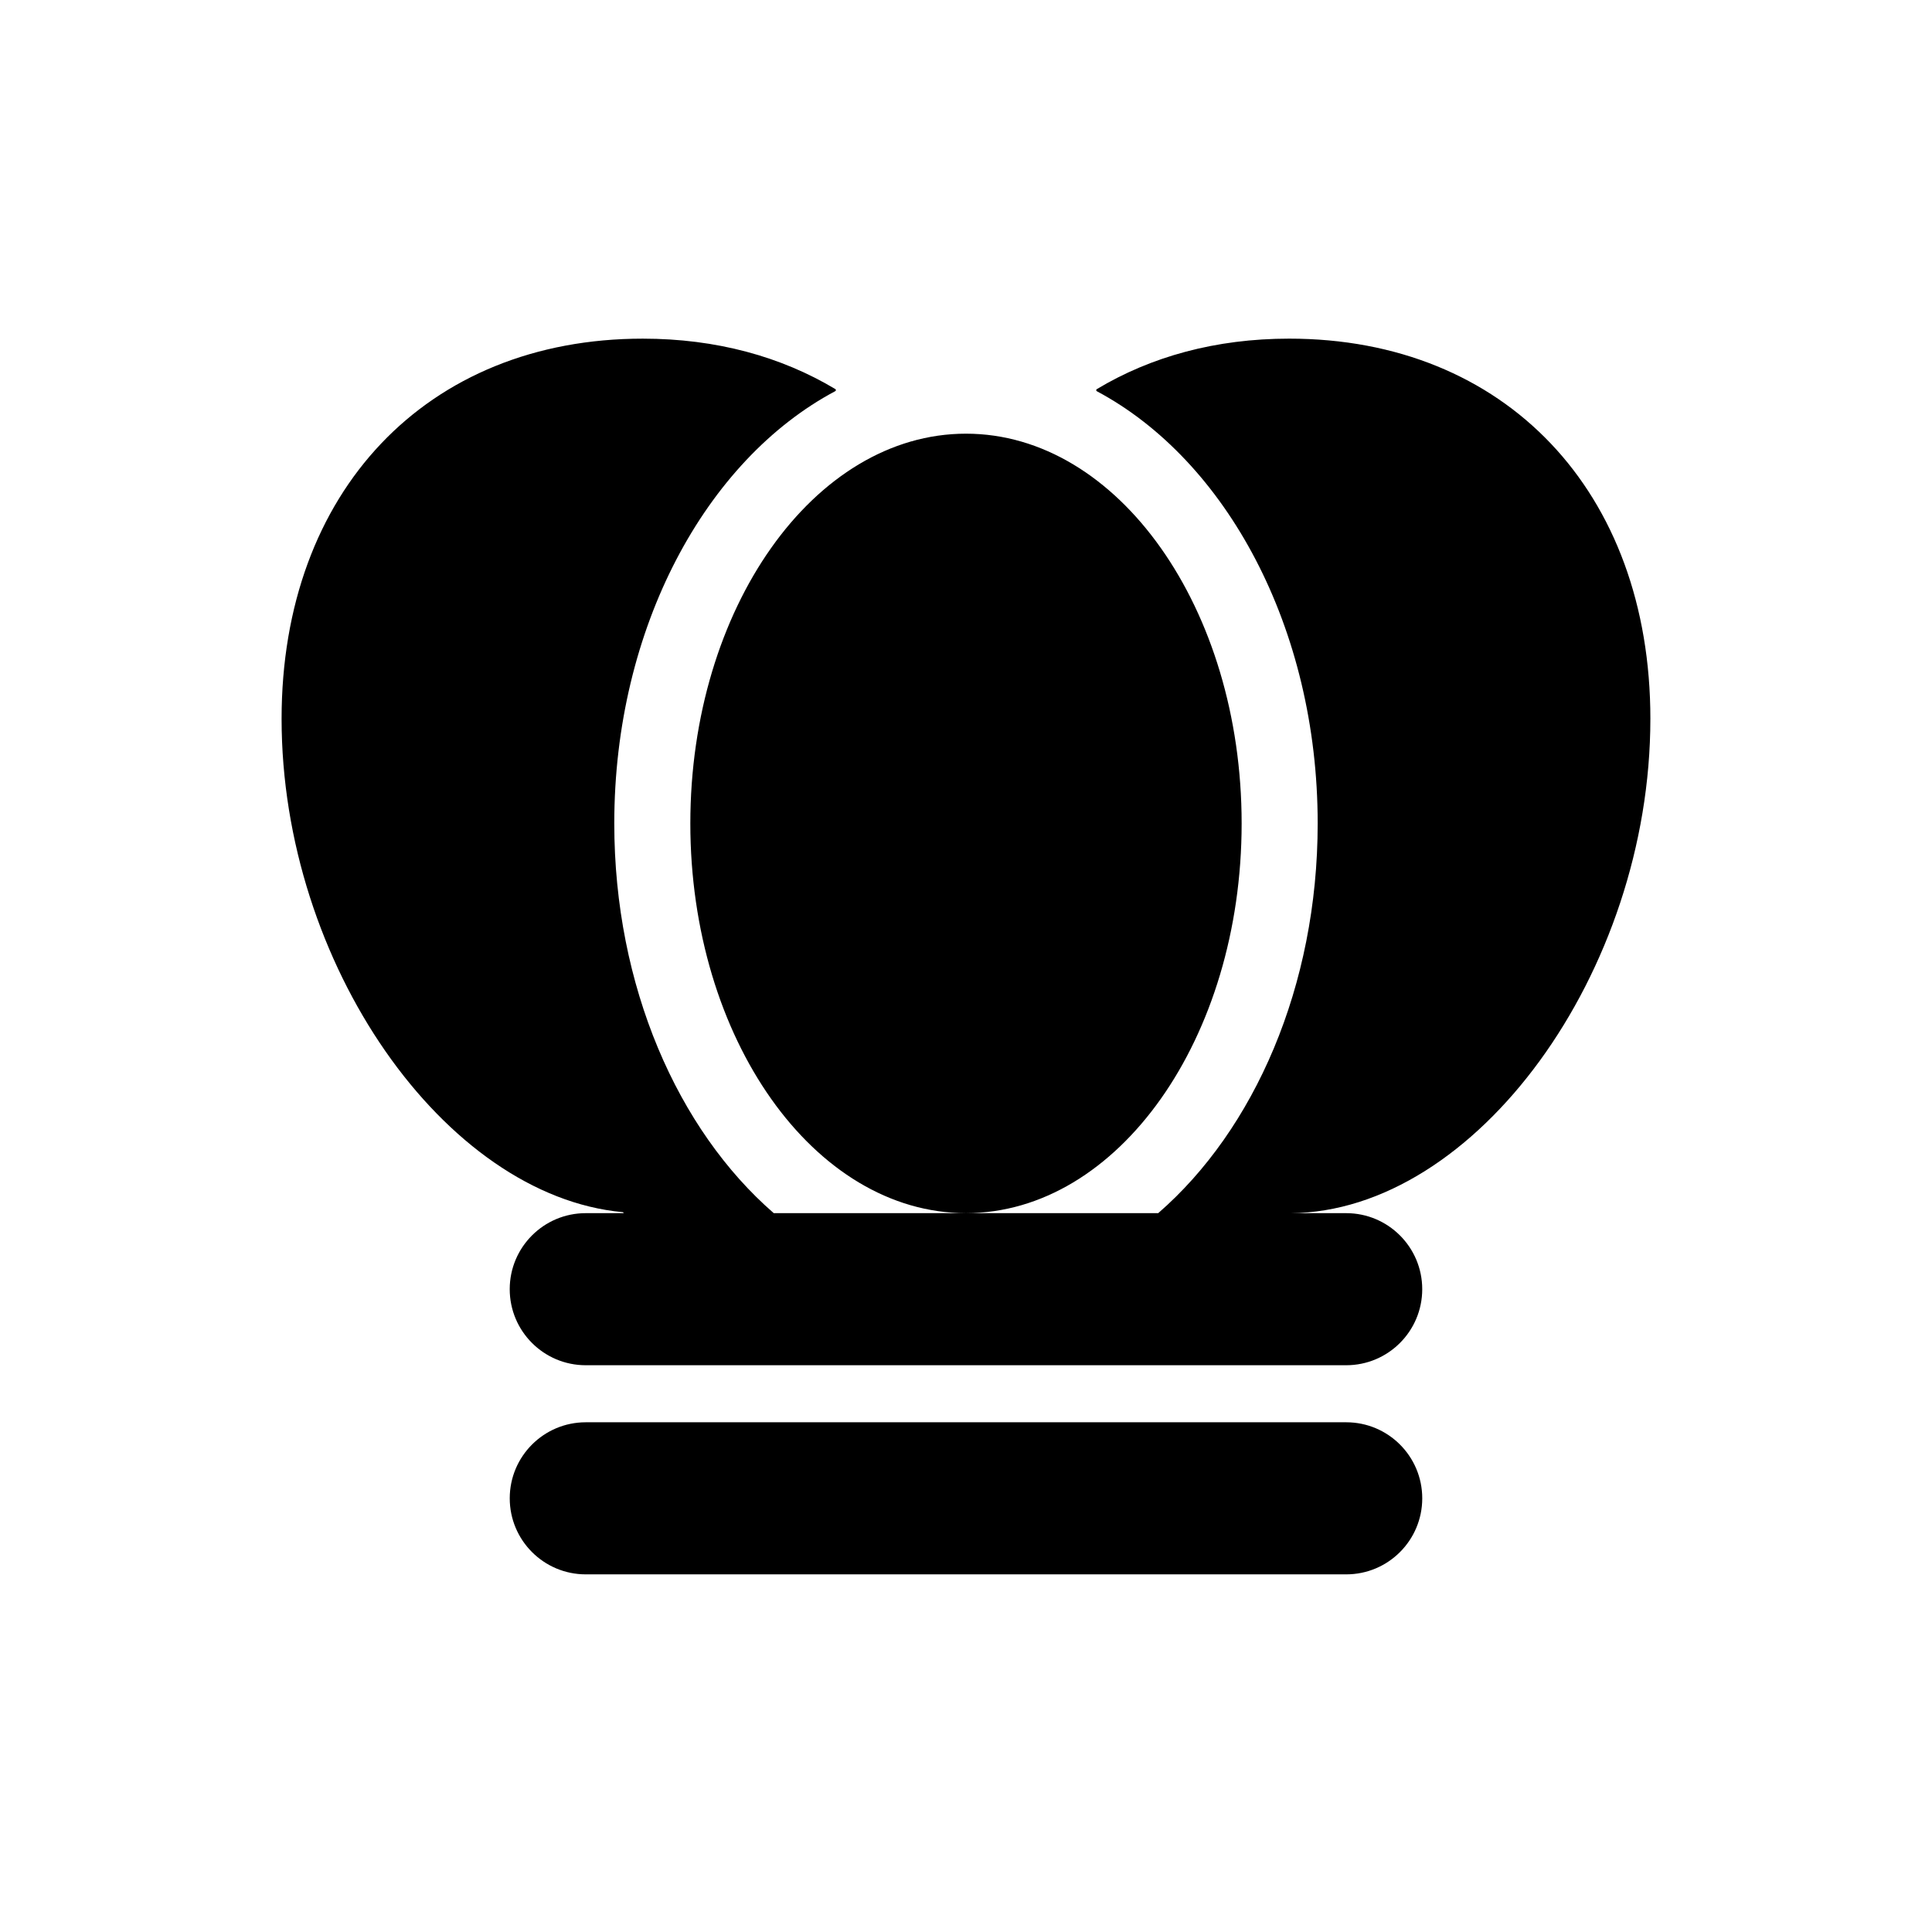 <?xml version="1.0" encoding="UTF-8"?>
<!-- Uploaded to: ICON Repo, www.svgrepo.com, Generator: ICON Repo Mixer Tools -->
<svg fill="#000000" width="800px" height="800px" version="1.1" viewBox="144 144 512 512" xmlns="http://www.w3.org/2000/svg">
 <path d="m520.91 541.07c0 11.129-9.023 20.152-20.152 20.152h-201.52c-11.129 0-20.152-9.023-20.152-20.152s9.023-20.152 20.152-20.152h201.52c11.129 0 20.152 9.023 20.152 20.152zm-47.863-178.86c0-56.949-32.773-103.28-73.051-103.28-40.281 0-73.051 46.332-73.051 103.28-0.004 56.949 32.77 103.28 73.051 103.28 40.277 0 73.051-46.328 73.051-103.28zm108.32-27.707c0-60.254-38.492-100.76-95.723-100.76-19.461 0-36.664 4.777-50.984 13.387-0.211 0.125-0.203 0.434 0.016 0.551 34.266 18.262 58.523 62.703 58.523 114.53 0 43.172-16.836 81.215-42.254 103.28h-101.9c-25.414-22.066-42.254-60.109-42.254-103.28 0-51.852 24.277-96.309 58.562-114.55 0.215-0.117 0.227-0.422 0.016-0.551-14.309-8.582-31.523-13.363-51.02-13.363-57.234 0-95.723 40.508-95.723 100.76 0 64.879 43.207 126.37 90.41 130.73 0.137 0.016 0.211 0.133 0.238 0.262h-10.039c-11.129 0-20.152 9.023-20.152 20.152 0 11.129 9.023 20.152 20.152 20.152h201.52c11.129 0 20.152-9.023 20.152-20.152 0-11.129-9.023-20.152-20.152-20.152h-14.812c49.109-0.262 95.422-63.82 95.422-130.99z"/>
</svg>